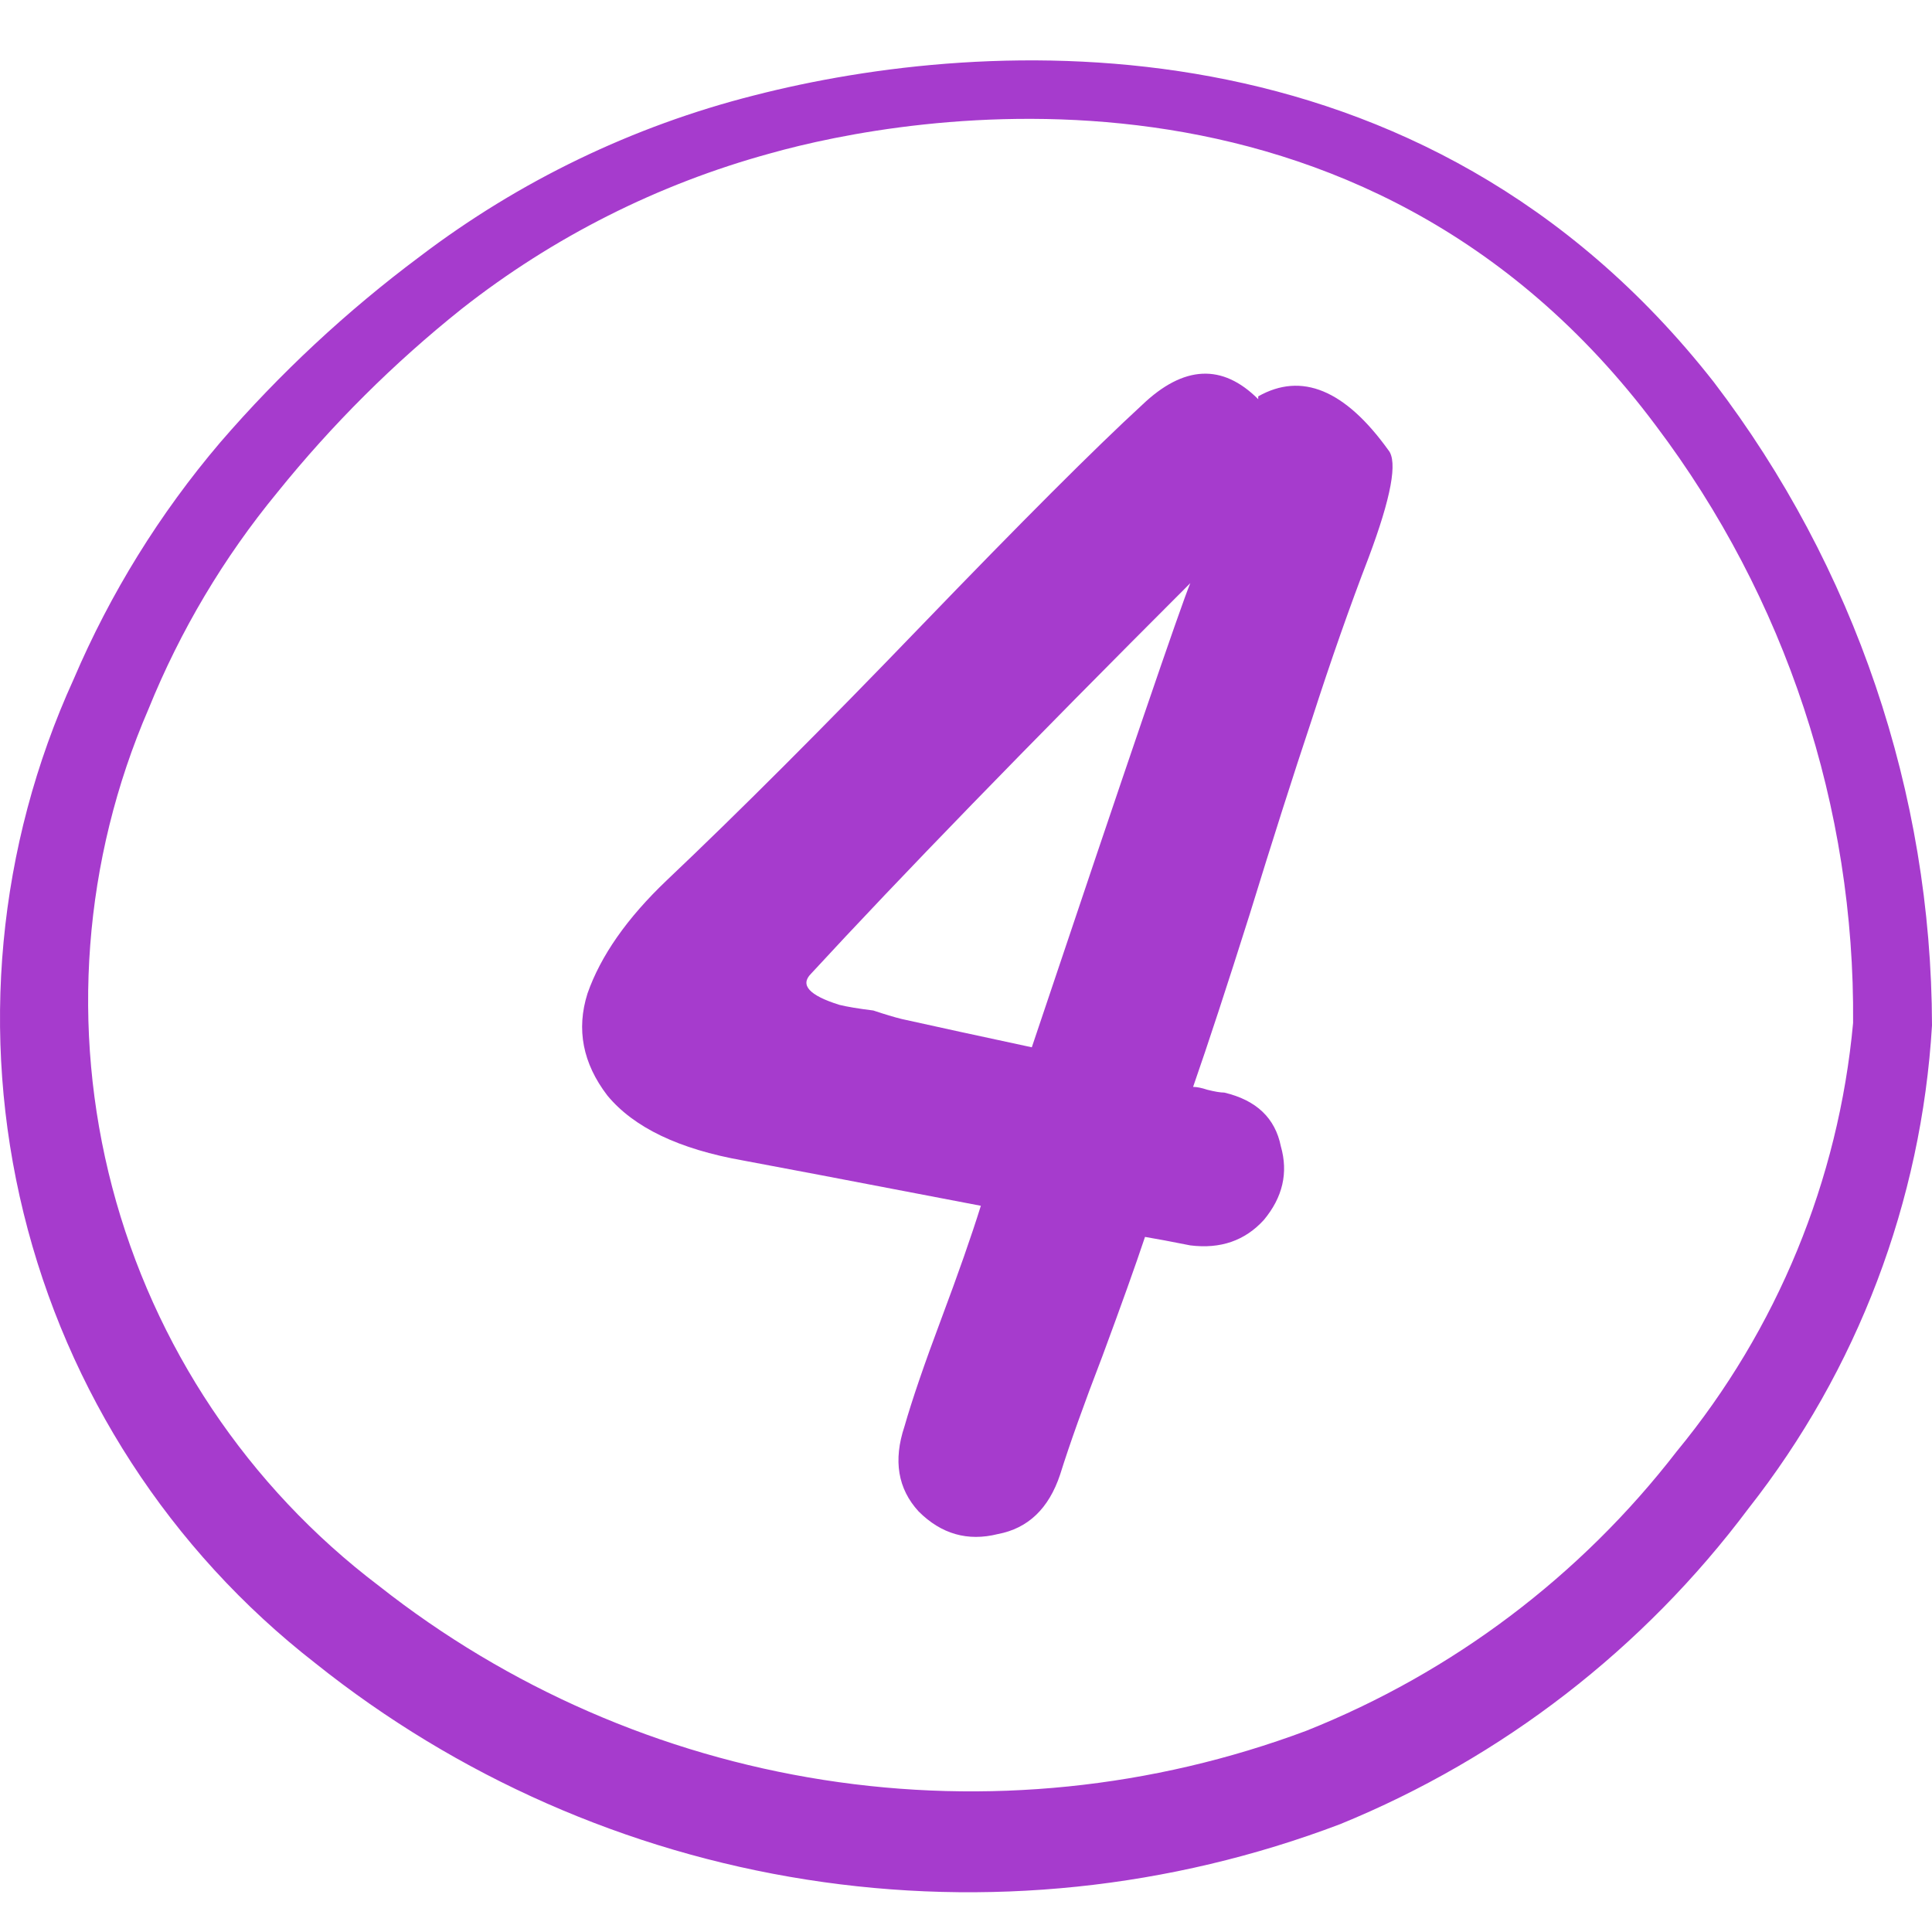 <svg width="64" height="64" viewBox="0 0 64 64" fill="none" xmlns="http://www.w3.org/2000/svg">
<path fill-rule="evenodd" clip-rule="evenodd" d="M56.772 12.657C47.09 0.307 32.66 1.188 24.978 3.161C20.967 4.177 17.203 5.992 13.909 8.496C11.487 10.303 9.269 12.369 7.294 14.657C5.29 17.012 3.654 19.655 2.44 22.499C-0.087 28.04 -0.671 34.271 0.781 40.185C2.233 46.1 5.636 51.352 10.442 55.093C15.149 58.856 20.757 61.328 26.711 62.263C32.665 63.199 38.761 62.566 44.396 60.427C49.768 58.232 54.442 54.618 57.919 49.972C61.53 45.382 63.652 39.798 64 33.968C63.983 26.265 61.444 18.78 56.772 12.657ZM55.545 48.078C52.357 52.206 48.12 55.402 43.276 57.333C38.173 59.242 32.665 59.803 27.283 58.962C21.9 58.121 16.826 55.906 12.549 52.532C8.21 49.243 5.1 44.593 3.717 39.327C2.334 34.06 2.758 28.483 4.92 23.486C5.97 20.891 7.409 18.471 9.188 16.311C10.996 14.067 13.044 12.027 15.296 10.23C18.324 7.849 21.797 6.099 25.512 5.082C29.966 3.828 45.089 1.028 54.851 14.097C59.151 19.794 61.449 26.751 61.386 33.888C60.906 39.097 58.87 44.041 55.545 48.078Z" fill="#A63BCD"/>
<path d="M39.43 19.318C33.992 24.755 29.805 29.068 26.867 32.255C26.492 32.63 26.805 32.974 27.805 33.287C28.055 33.349 28.43 33.412 28.93 33.474C29.305 33.599 29.617 33.693 29.867 33.755C30.992 34.005 32.43 34.318 34.18 34.693C37.367 25.193 39.117 20.068 39.43 19.318ZM41.68 13.224V13.13C43.117 12.318 44.555 12.912 45.992 14.912C46.305 15.287 46.086 16.474 45.336 18.474C44.711 20.099 44.086 21.88 43.461 23.818C42.836 25.693 42.148 27.849 41.398 30.287C40.648 32.662 40.023 34.568 39.523 36.005C39.648 36.005 39.805 36.037 39.992 36.099C40.242 36.162 40.43 36.193 40.555 36.193C41.617 36.443 42.242 37.037 42.43 37.974C42.68 38.849 42.492 39.662 41.867 40.412C41.242 41.099 40.43 41.38 39.43 41.255C38.805 41.13 38.305 41.037 37.93 40.974C37.617 41.912 37.148 43.224 36.523 44.912C35.898 46.537 35.43 47.849 35.117 48.849C34.742 49.974 34.055 50.63 33.055 50.818C32.055 51.068 31.18 50.818 30.43 50.068C29.742 49.318 29.586 48.38 29.961 47.255C30.211 46.38 30.617 45.193 31.18 43.693C31.742 42.193 32.18 40.943 32.492 39.943C27.93 39.068 25.305 38.568 24.617 38.443C22.492 38.068 20.992 37.349 20.117 36.287C19.305 35.224 19.086 34.099 19.461 32.912C19.898 31.662 20.773 30.412 22.086 29.162C24.461 26.912 27.273 24.099 30.523 20.724C33.836 17.287 36.273 14.849 37.836 13.412C39.211 12.099 40.492 12.037 41.68 13.224Z" fill="#A63BCD"/>
</svg>
